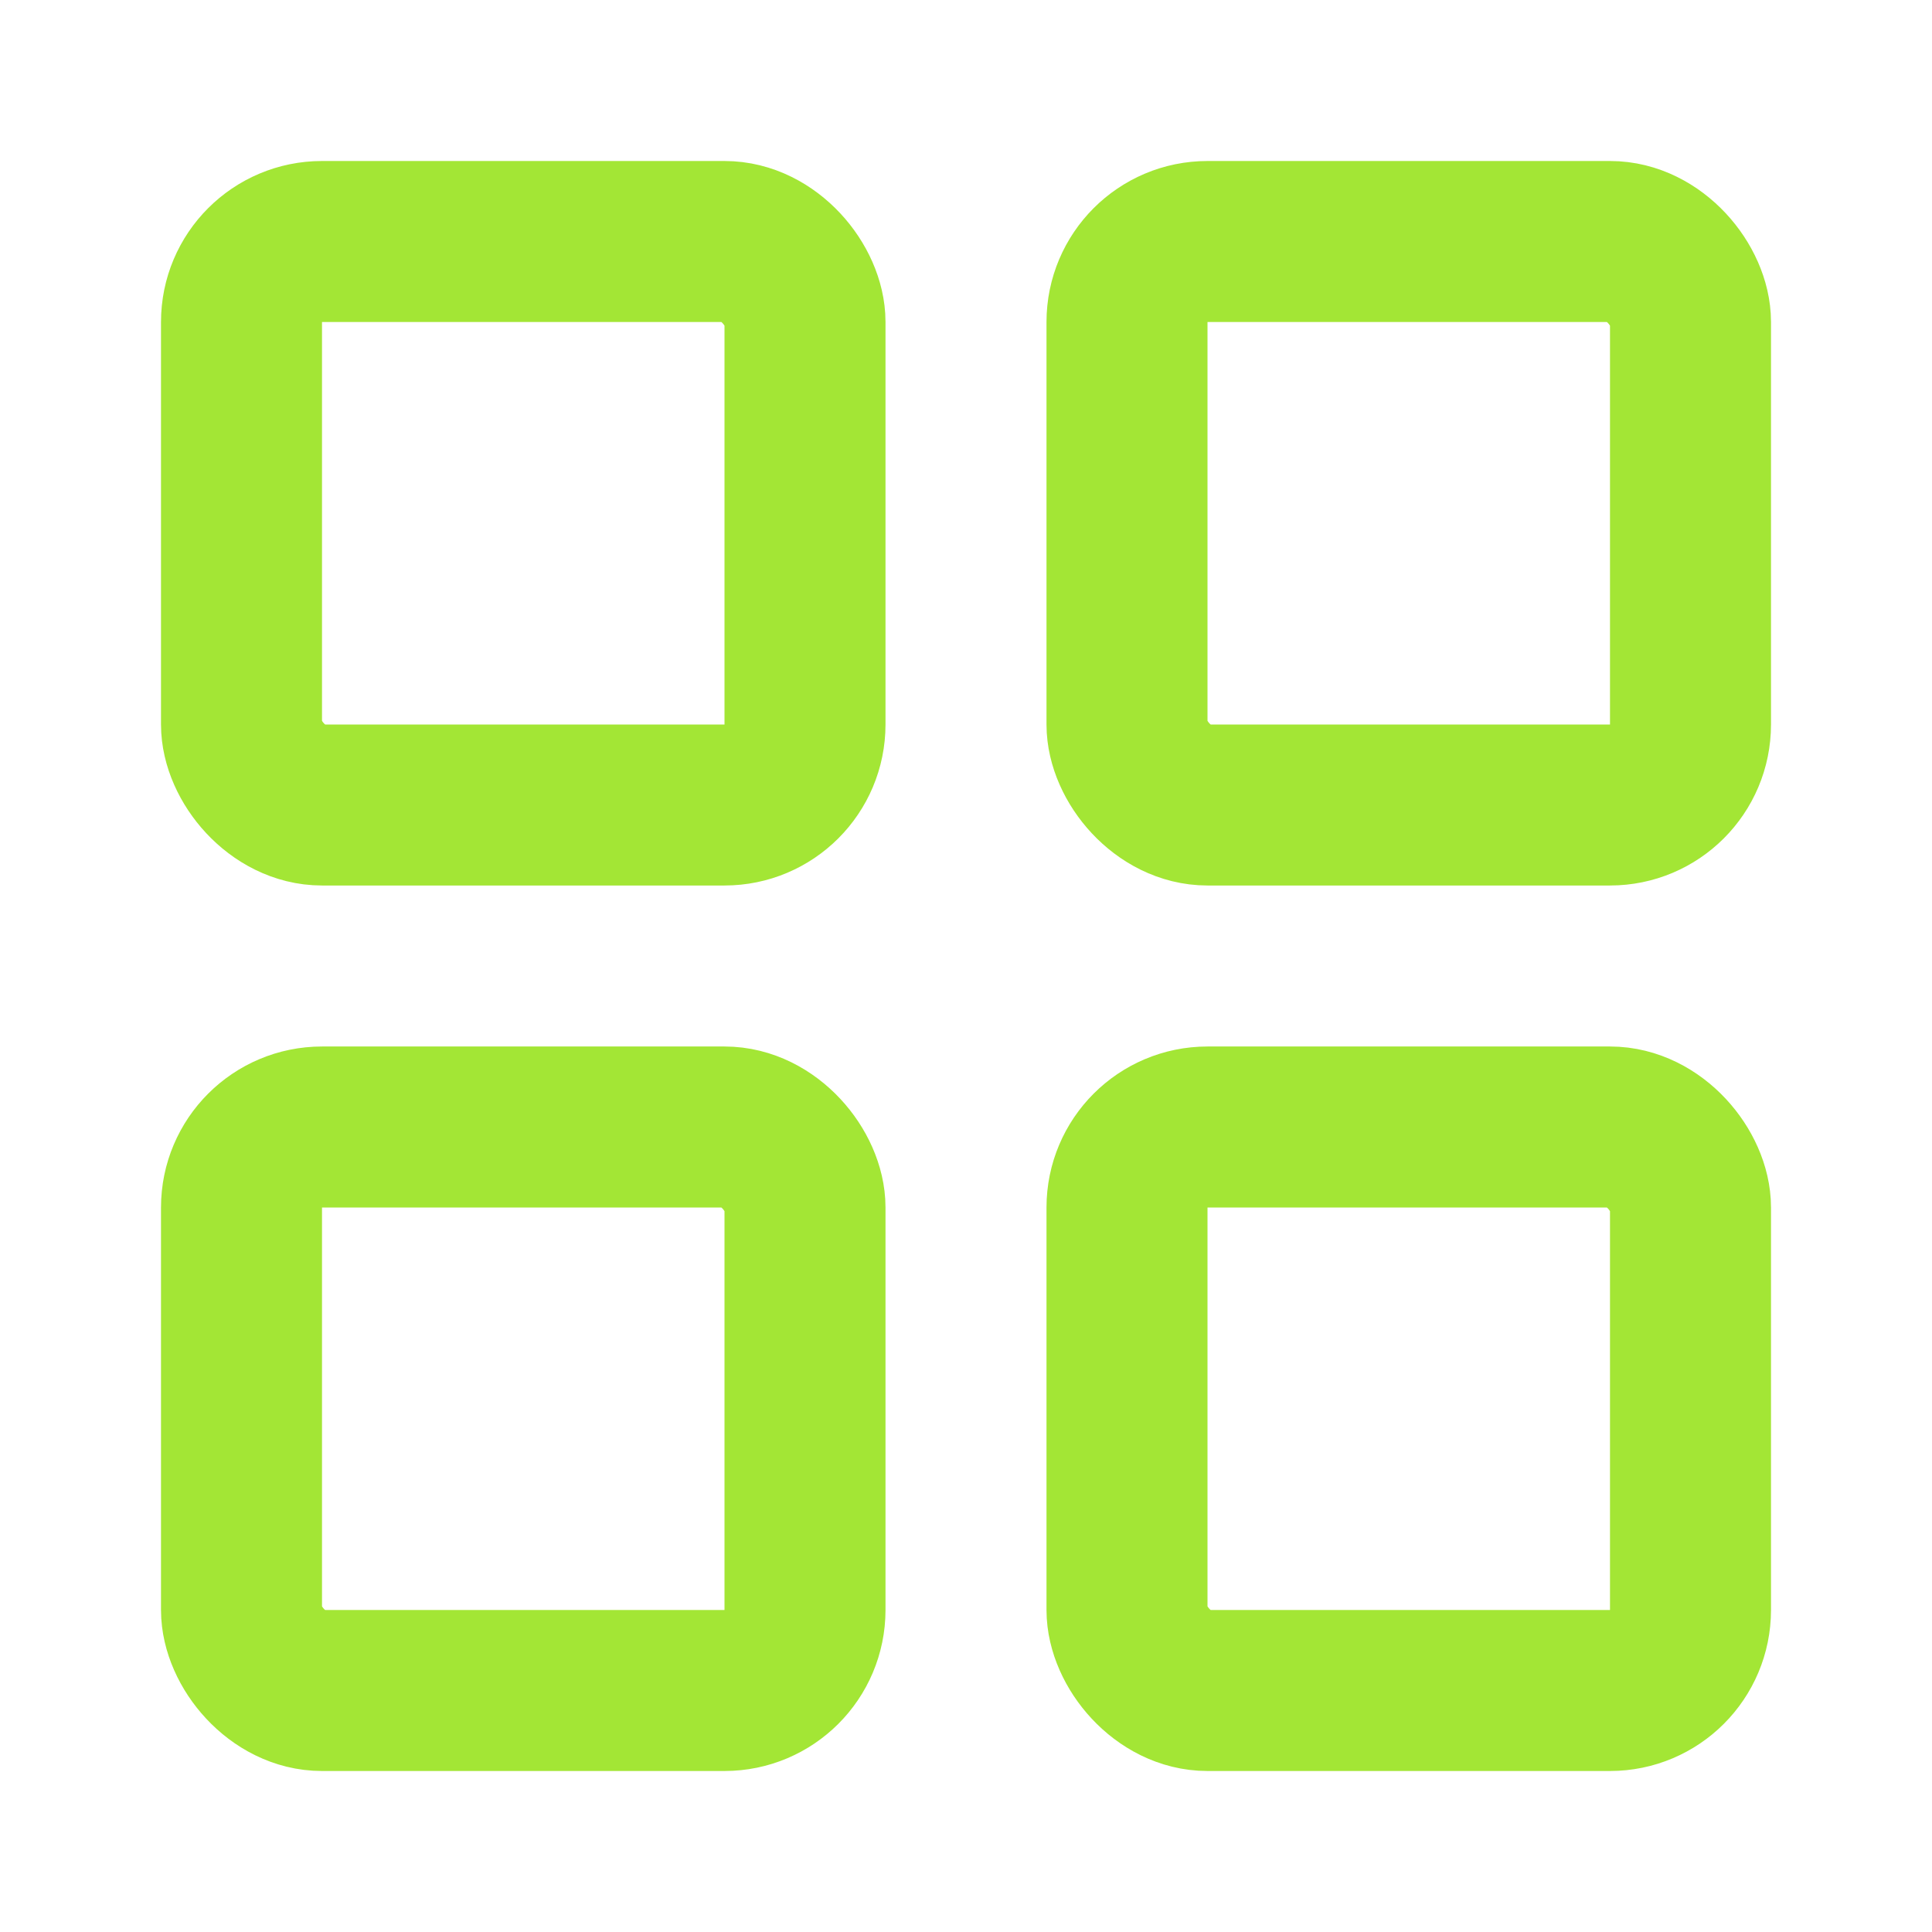 <svg xmlns="http://www.w3.org/2000/svg" width="192" height="192" viewBox="0 0 24 24" fill="none" stroke="#a3e635" stroke-width="2" stroke-linecap="round" stroke-linejoin="round" class="lucide lucide-blocks">
    <rect width="7" height="7" x="14" y="14" rx="1"/>
    <rect width="7" height="7" x="3" y="14" rx="1"/>
    <rect width="7" height="7" x="14" y="3" rx="1"/>
    <rect width="7" height="7" x="3" y="3" rx="1"/>
</svg>
